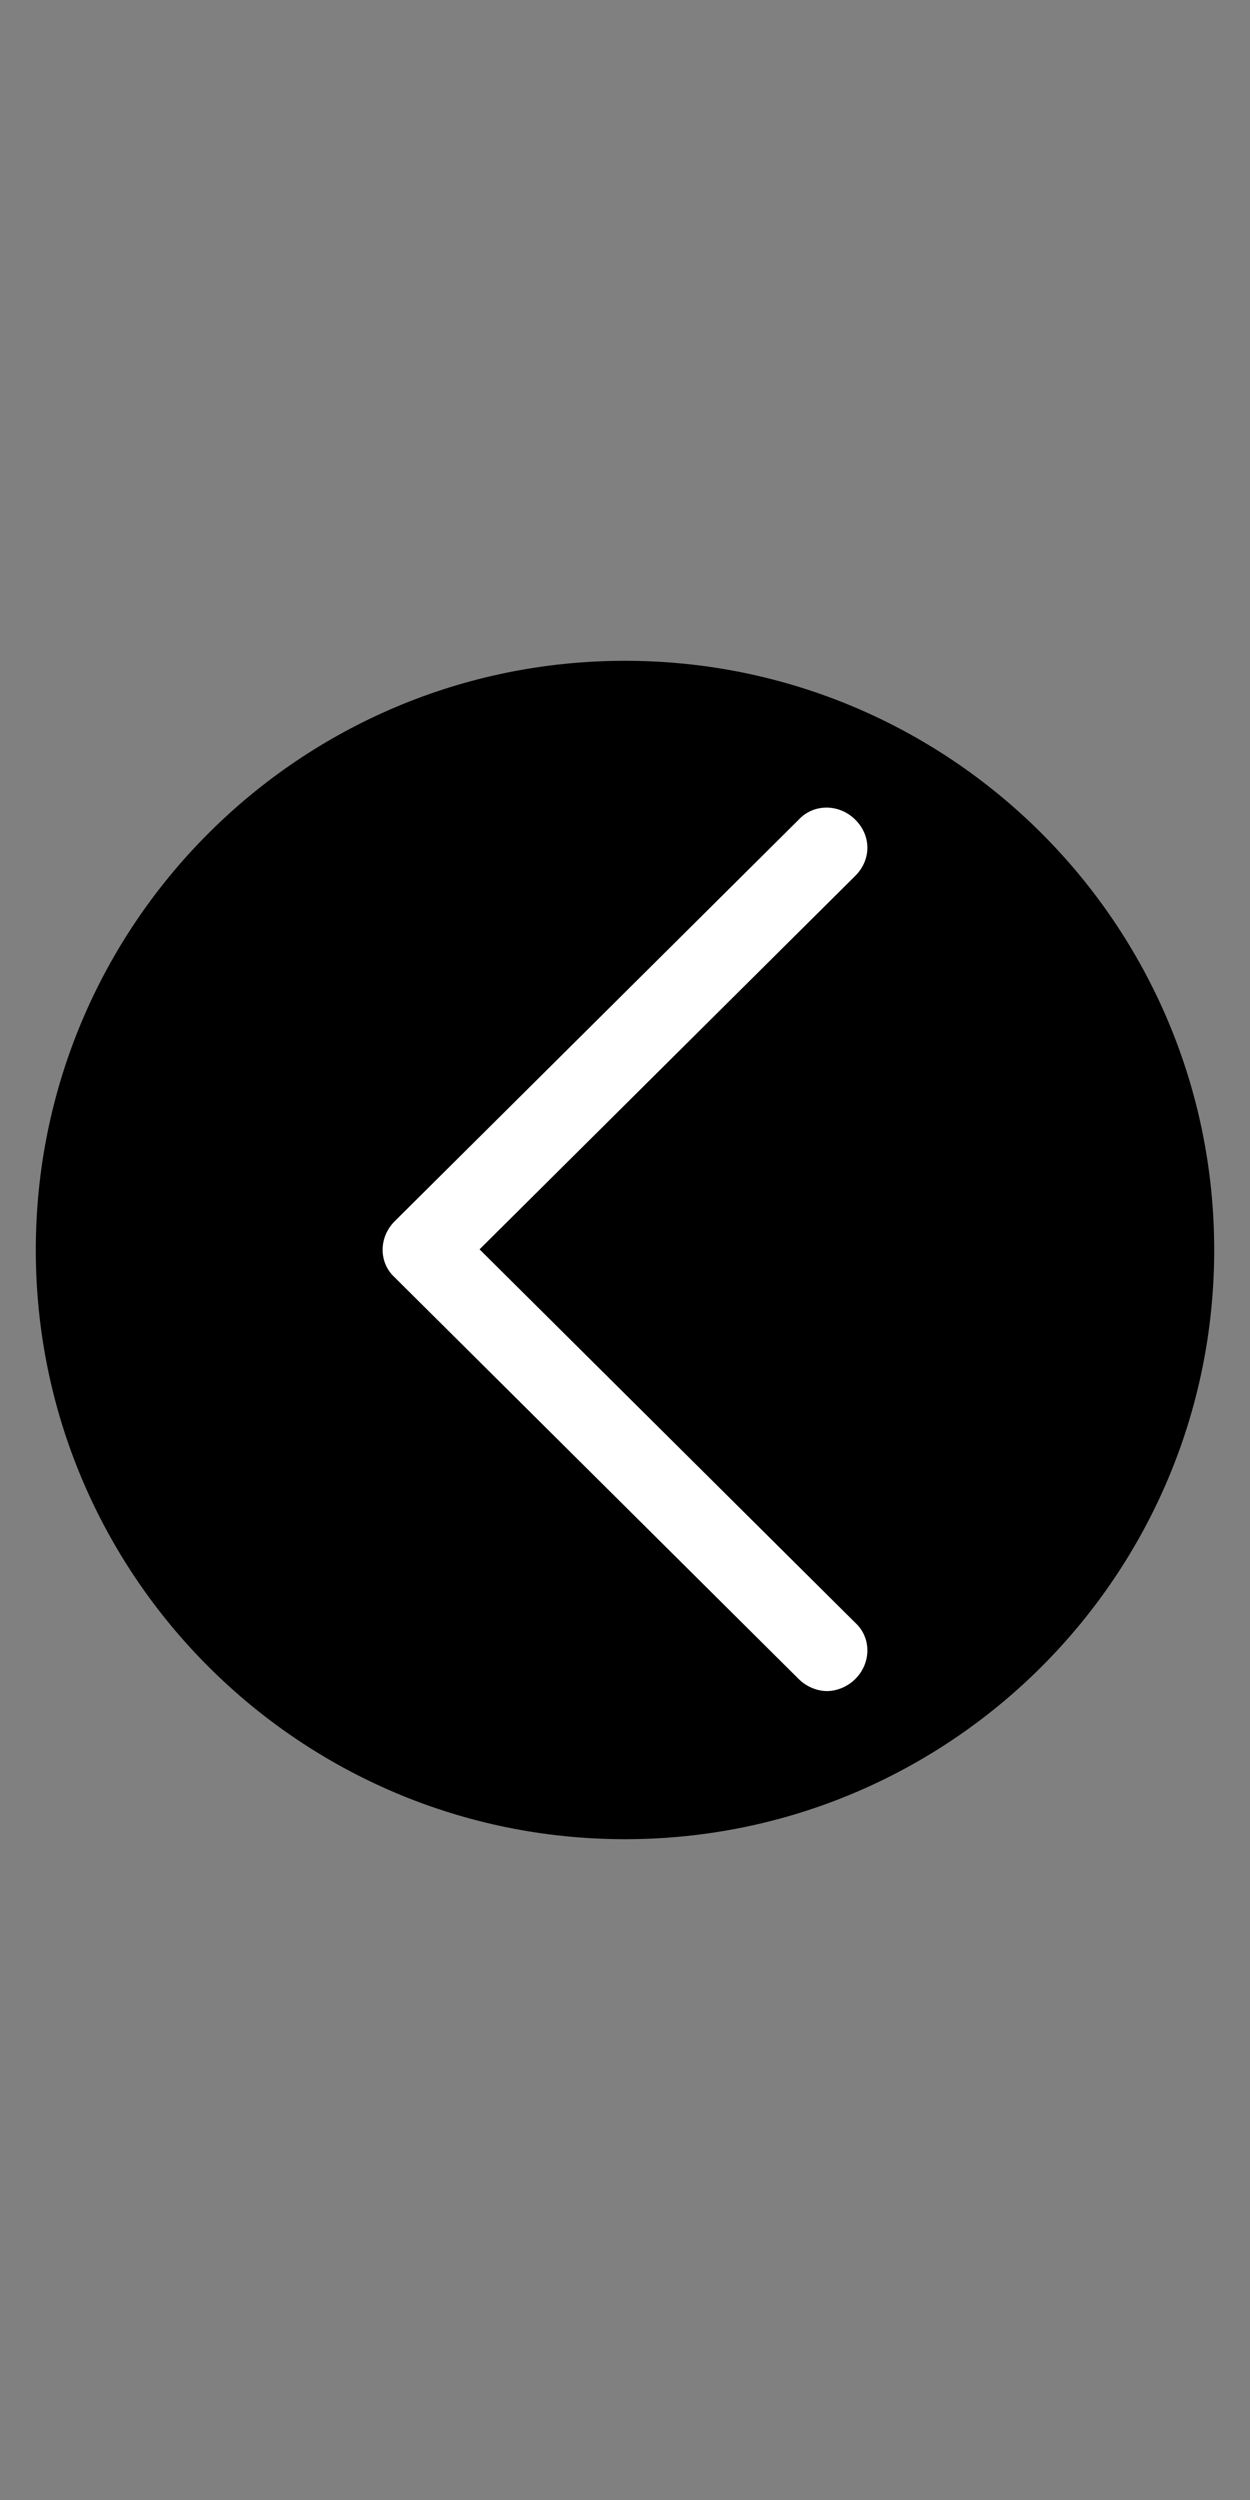 <svg xmlns="http://www.w3.org/2000/svg" xmlns:xlink="http://www.w3.org/1999/xlink" width="100" zoomAndPan="magnify" viewBox="0 0 75 150" height="200" preserveAspectRatio="xMidYMid meet" version="1.0"><rect x="0" y="0" width="75" height="150" fill="#808080" stroke="none"/><defs><clipPath id="f010d4835a"><path d="M 2.148 39.648 L 72.852 39.648 L 72.852 110.352 L 2.148 110.352 Z M 2.148 39.648 " clip-rule="nonzero"/></clipPath><clipPath id="cd0e650655"><path d="M 37.5 39.648 C 17.977 39.648 2.148 55.477 2.148 75 C 2.148 94.523 17.977 110.352 37.5 110.352 C 57.023 110.352 72.852 94.523 72.852 75 C 72.852 55.477 57.023 39.648 37.5 39.648 " clip-rule="nonzero"/></clipPath><clipPath id="453bab498a"><path d="M 22.5 48.215 L 52.5 48.215 L 52.5 101.465 L 22.5 101.465 Z M 22.5 48.215 " clip-rule="nonzero"/></clipPath></defs><g clip-path="url(#f010d4835a)"><g clip-path="url(#cd0e650655)"><path fill="#000000" d="M 2.148 39.648 L 72.852 39.648 L 72.852 110.352 L 2.148 110.352 Z M 2.148 39.648 " fill-opacity="1" fill-rule="nonzero"/></g></g><g clip-path="url(#453bab498a)"><path fill="#ffffff" d="M 51.316 49.18 C 50.348 48.215 48.812 48.215 47.922 49.18 L 23.684 73.273 C 22.715 74.238 22.715 75.762 23.684 76.645 L 47.922 100.742 C 48.406 101.223 49.055 101.465 49.617 101.465 C 50.184 101.465 50.832 101.223 51.316 100.742 C 52.285 99.777 52.285 98.25 51.316 97.367 L 28.773 74.961 L 51.316 52.551 C 52.285 51.586 52.285 50.141 51.316 49.18 Z M 51.316 49.18 " fill-opacity="1" fill-rule="nonzero"/></g></svg>